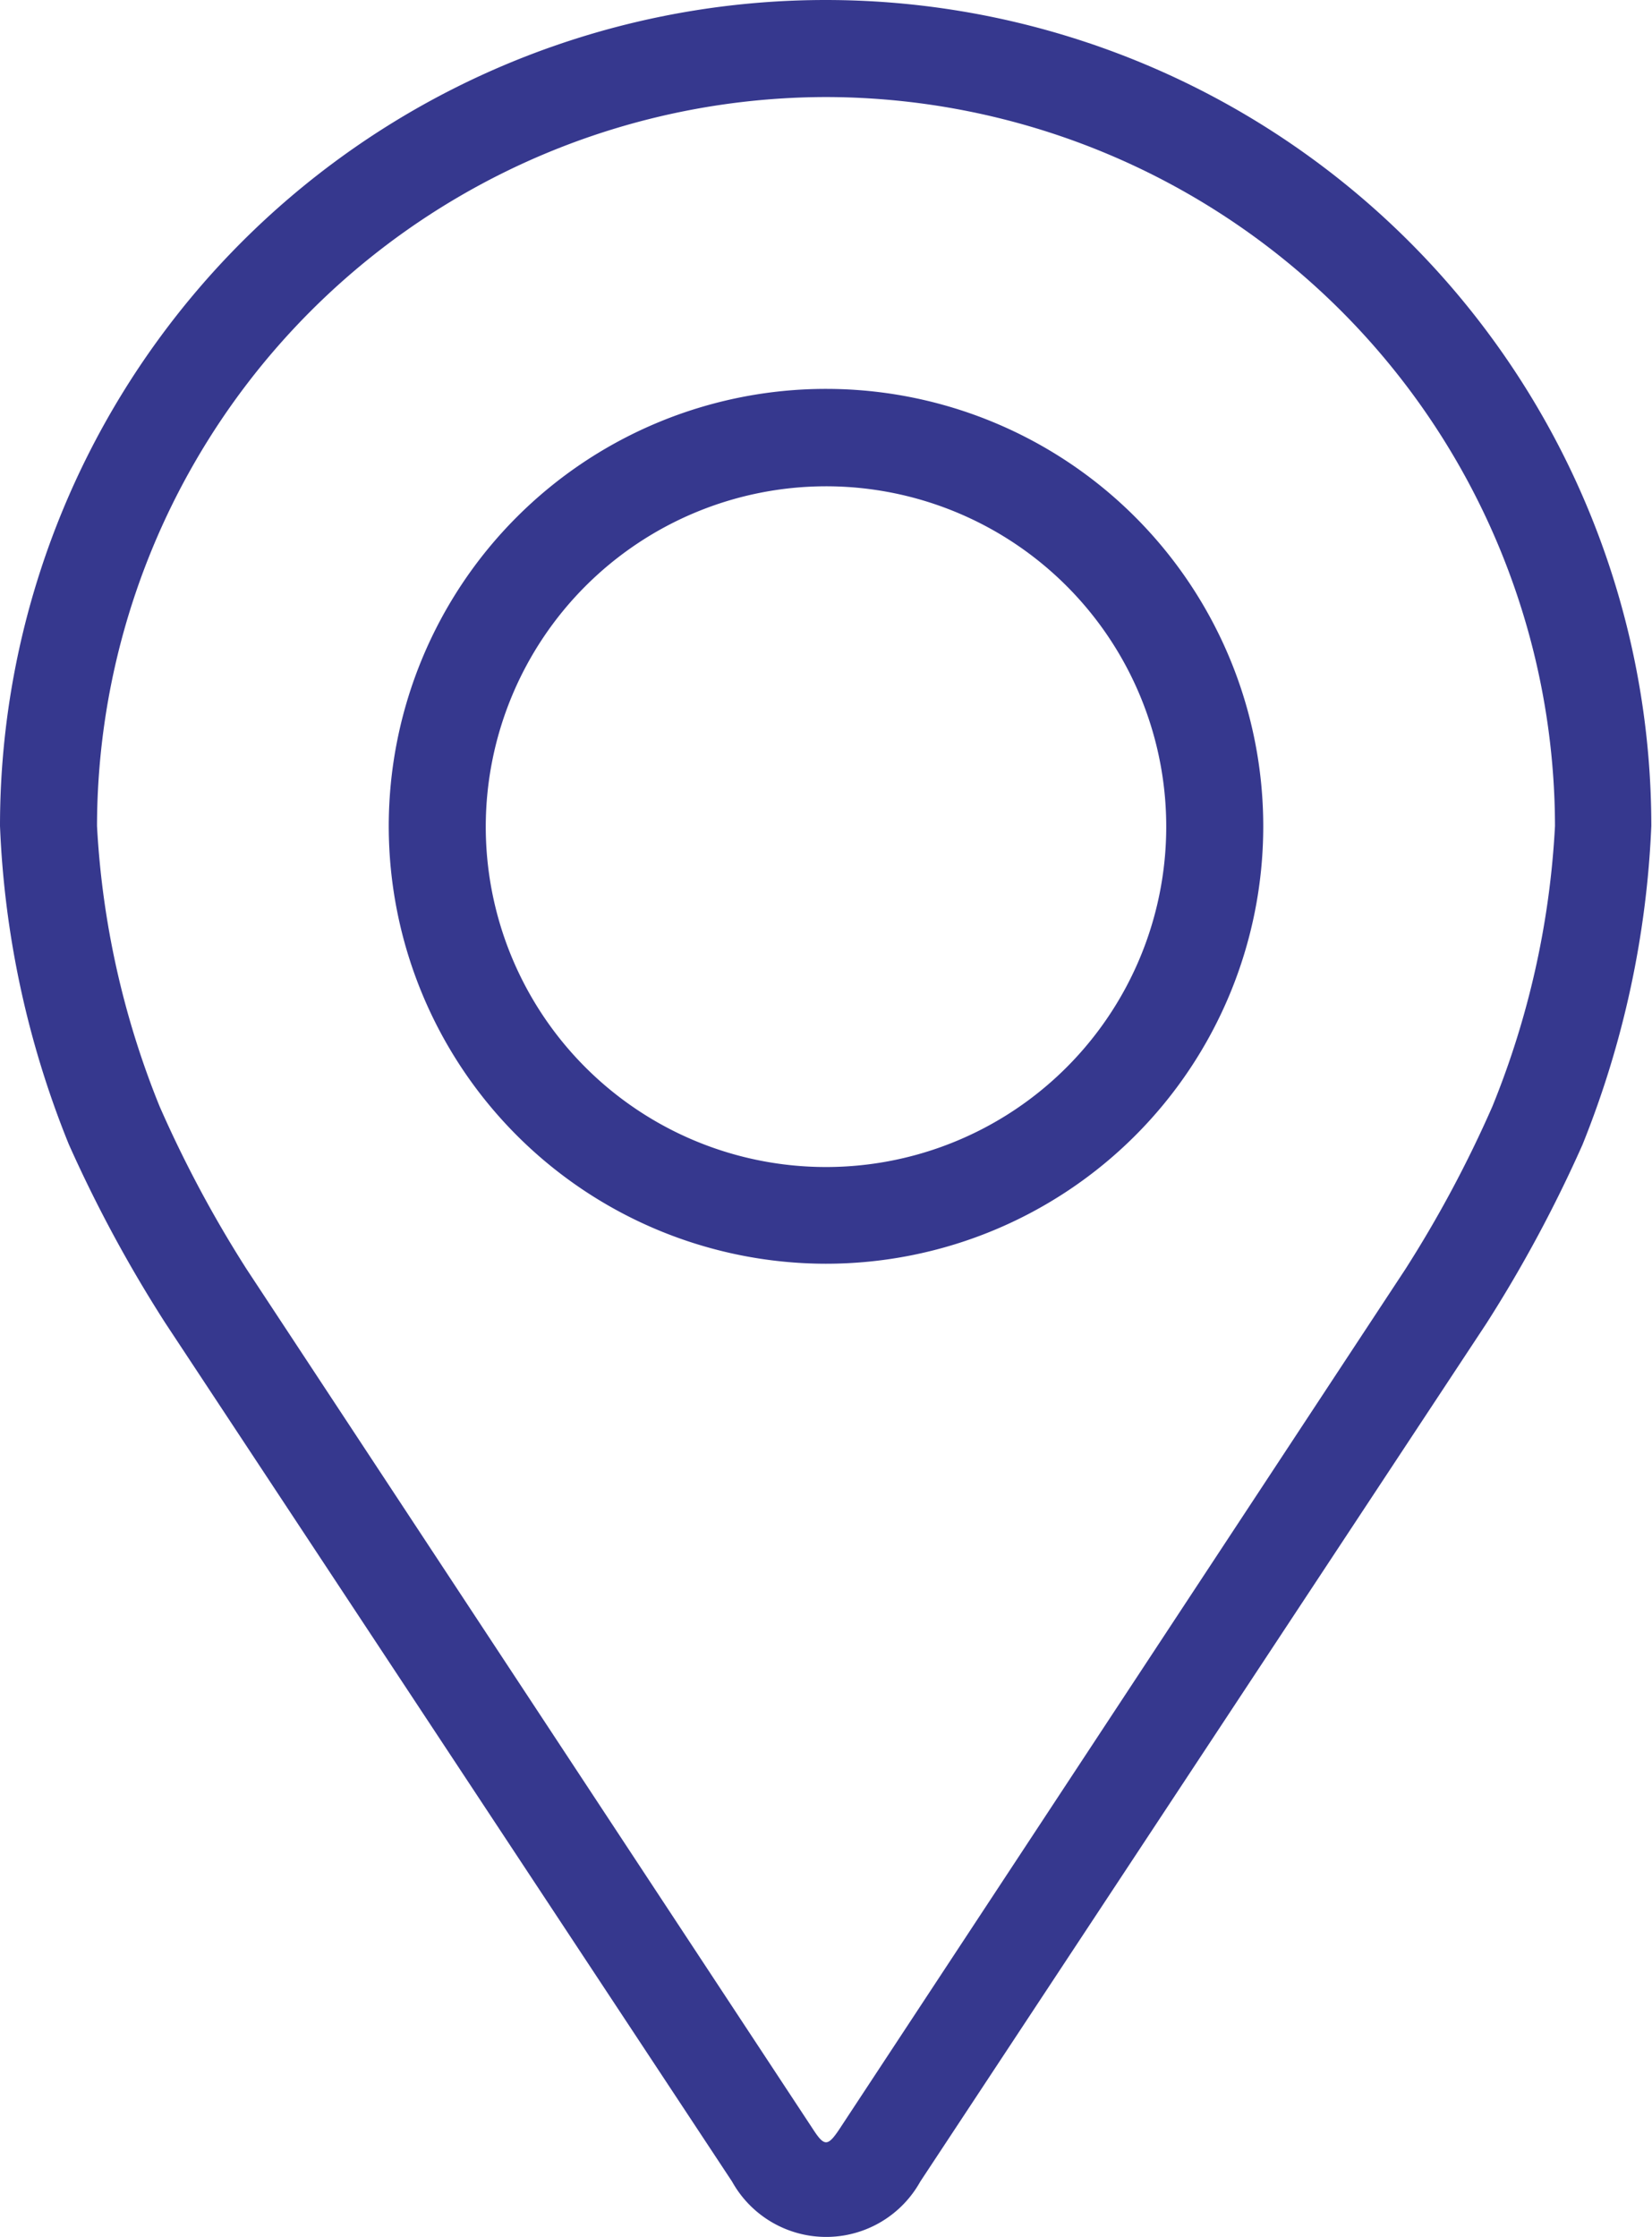 <svg xmlns="http://www.w3.org/2000/svg" viewBox="0 0 48.02 65"><defs><style>.cls-1{fill:#36388E;}</style></defs><g id="Calque_2" data-name="Calque 2"><g id="Icon_Adress" data-name="Icon Adress"><path class="cls-1" d="M4.81,38.45,21.28,63.39a3.13,3.13,0,0,0,5.47,0L43.21,38.45A39.27,39.27,0,0,0,46,33.26,27.88,27.88,0,0,0,48,24,24,24,0,0,0,0,24a27.51,27.51,0,0,0,2,9.25A39.2,39.2,0,0,0,4.81,38.45ZM24,2.82A21.22,21.22,0,0,1,45.2,24a25.06,25.06,0,0,1-1.82,8.15,34.67,34.67,0,0,1-2.53,4.73l-16.46,25c-.33.49-.43.49-.75,0l-16.47-25a34.67,34.67,0,0,1-2.53-4.73A25.22,25.22,0,0,1,2.82,24,21.22,21.22,0,0,1,24,2.82Z"/><path class="cls-1" d="M24,36.72A12.71,12.71,0,1,0,11.3,24,12.72,12.72,0,0,0,24,36.72Zm0-22.59A9.89,9.89,0,1,1,14.12,24,9.9,9.9,0,0,1,24,14.13Z"/></g></g></svg>